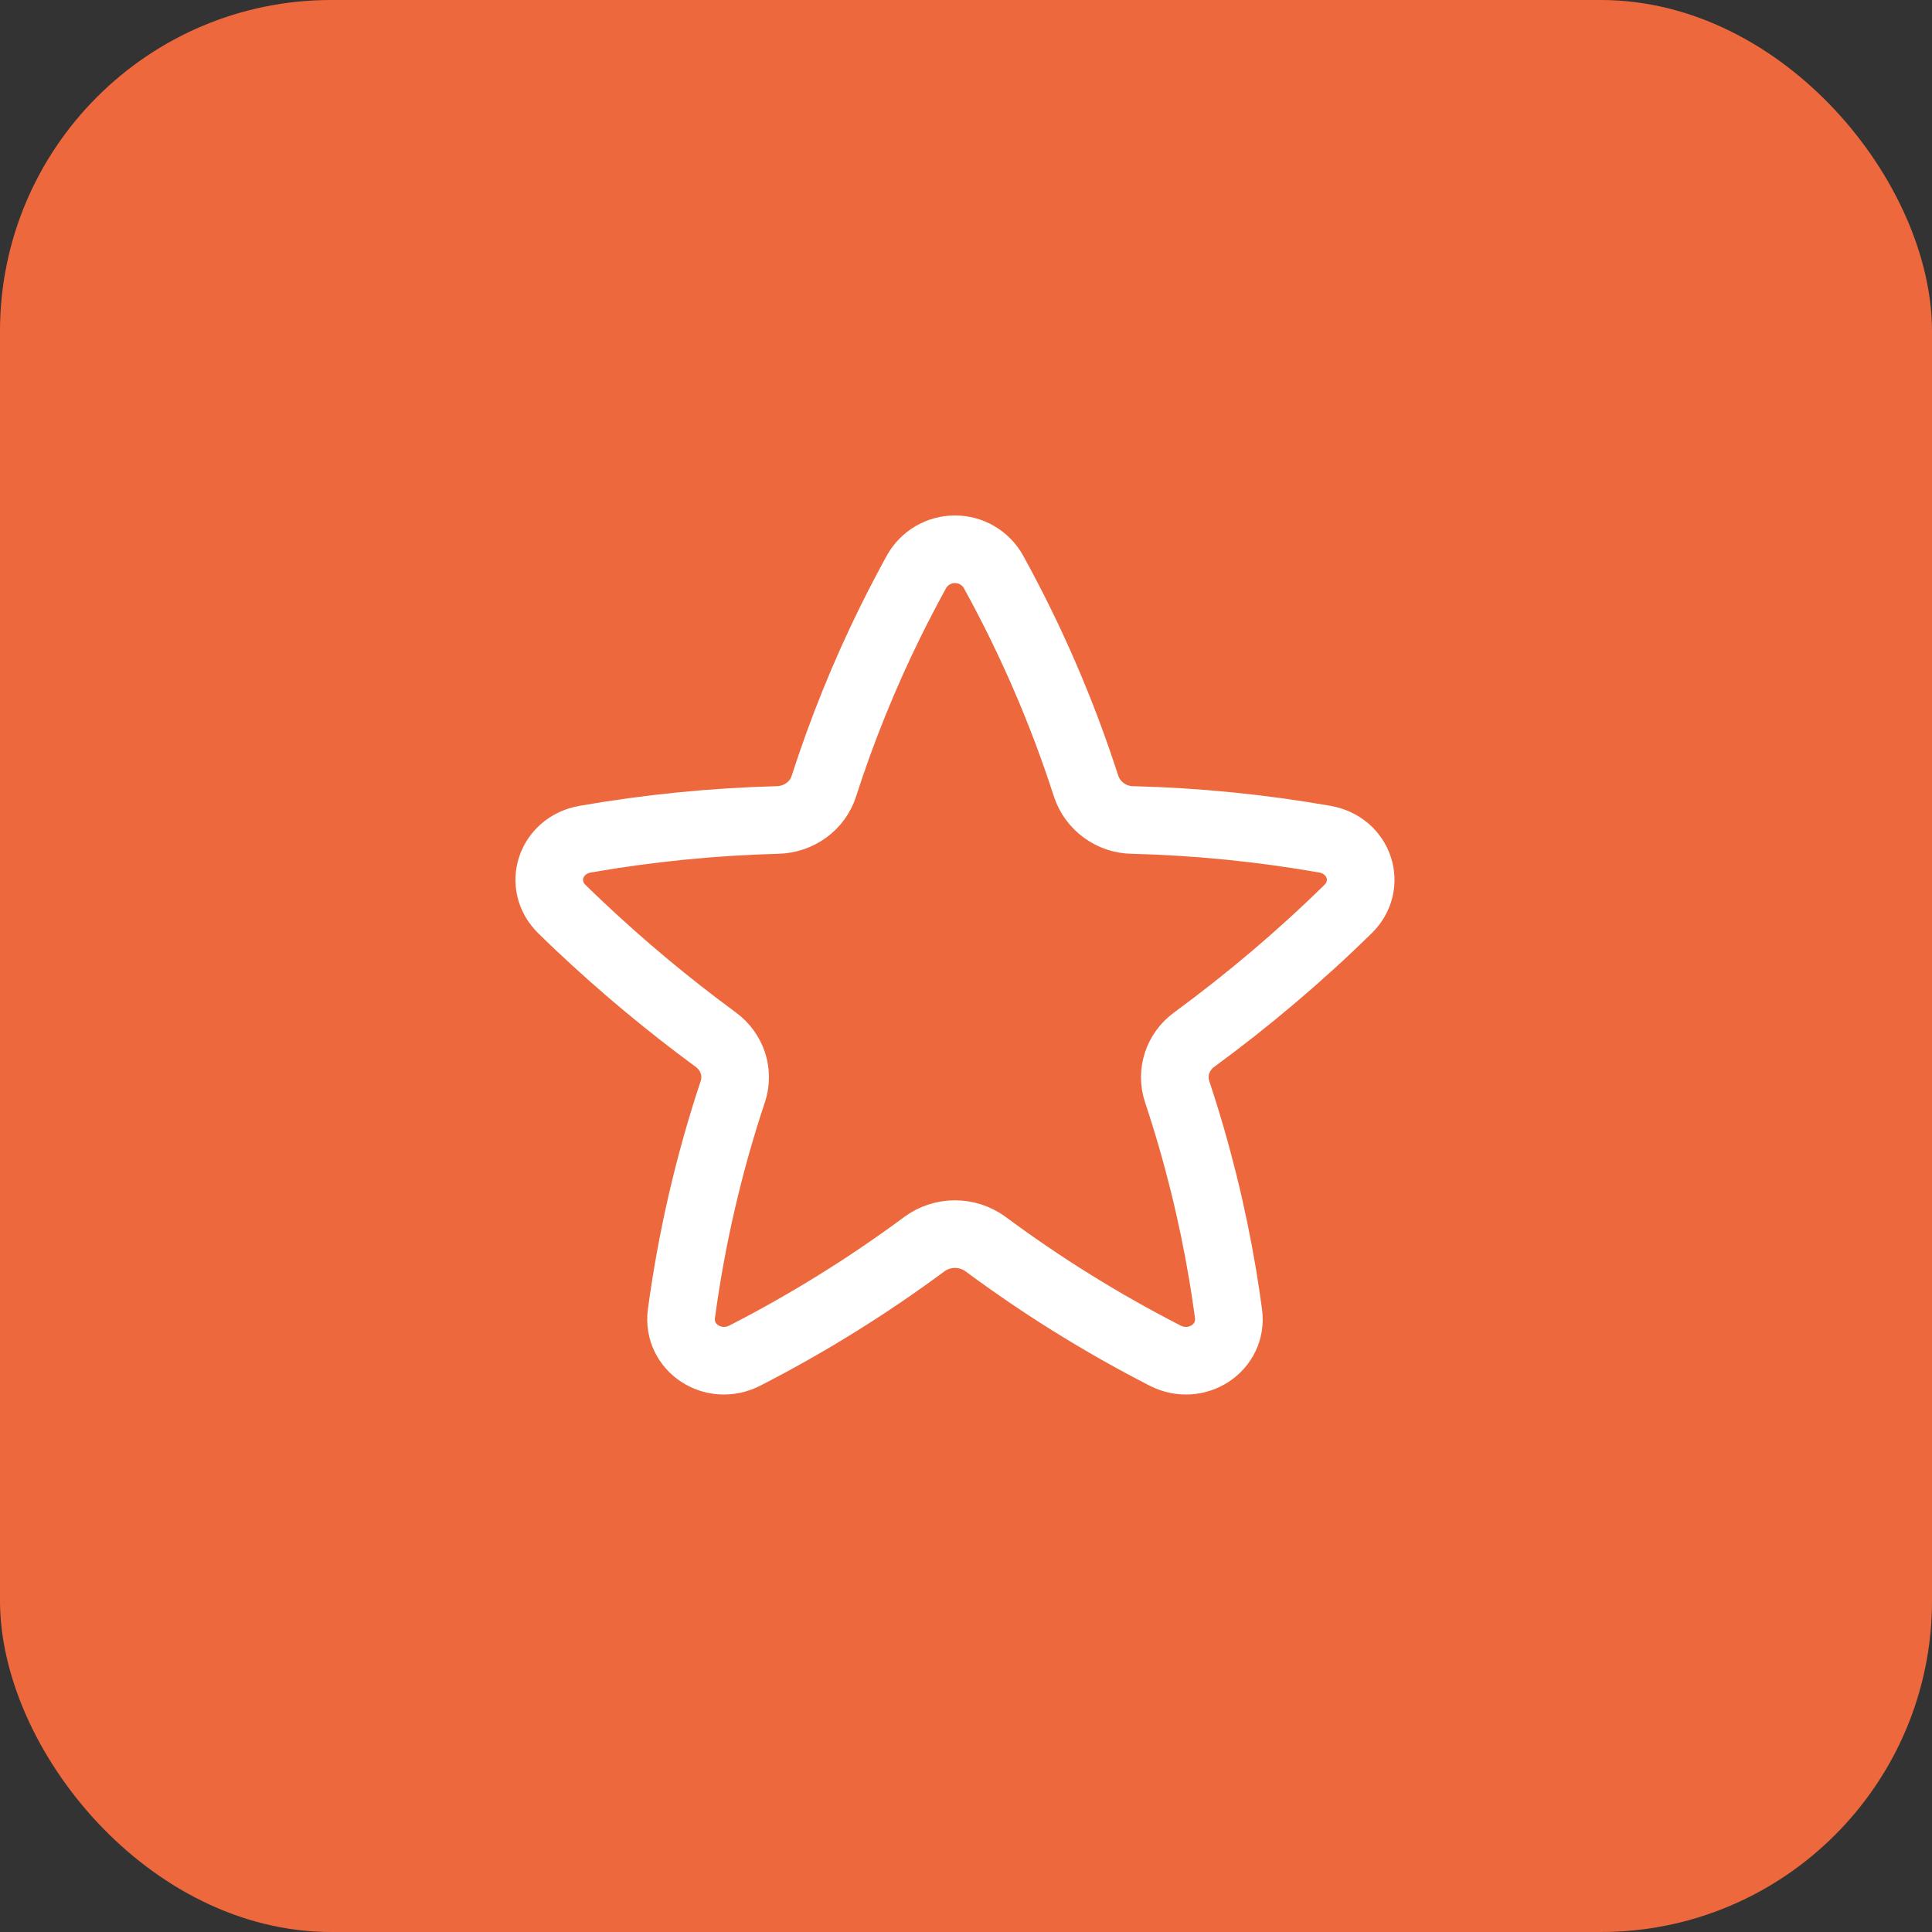 <svg width="50" height="50" viewBox="0 0 50 50" fill="none" xmlns="http://www.w3.org/2000/svg">
<rect x="0" y="0" width="50" height="50" fill="#333333" stroke="none"/>
<rect width="50" height="50" rx="8.571" fill="#ED693D"/>
<path d="M25.711 14.799C25.612 14.621 25.467 14.474 25.292 14.371C25.117 14.269 24.918 14.215 24.715 14.215C24.512 14.215 24.312 14.269 24.137 14.371C23.962 14.474 23.817 14.621 23.718 14.799C23.485 15.223 23.261 15.653 23.045 16.089C22.366 17.467 21.789 18.892 21.319 20.354C21.156 20.857 20.676 21.206 20.125 21.221C18.456 21.265 16.792 21.431 15.147 21.717C14.244 21.876 13.904 22.905 14.546 23.532C14.692 23.676 14.84 23.818 14.989 23.958C16.106 25.013 17.286 25.997 18.524 26.906C18.953 27.22 19.129 27.758 18.965 28.25C18.343 30.12 17.898 32.045 17.635 33.998C17.519 34.879 18.461 35.501 19.28 35.081C20.904 34.248 22.457 33.284 23.924 32.197C24.153 32.029 24.43 31.939 24.715 31.939C24.999 31.939 25.276 32.029 25.506 32.197C26.972 33.284 28.525 34.249 30.149 35.081C30.967 35.501 31.911 34.879 31.794 33.998C31.749 33.668 31.7 33.339 31.646 33.013C31.376 31.397 30.981 29.805 30.464 28.25C30.301 27.758 30.476 27.22 30.905 26.906C32.309 25.877 33.639 24.75 34.883 23.532C35.525 22.905 35.187 21.876 34.282 21.717C32.638 21.429 30.974 21.263 29.304 21.221C29.04 21.217 28.784 21.131 28.571 20.976C28.357 20.821 28.196 20.604 28.111 20.354C27.491 18.43 26.687 16.569 25.711 14.799Z" stroke="white" stroke-width="1.75" stroke-linecap="round" stroke-linejoin="round"/>
</svg>
